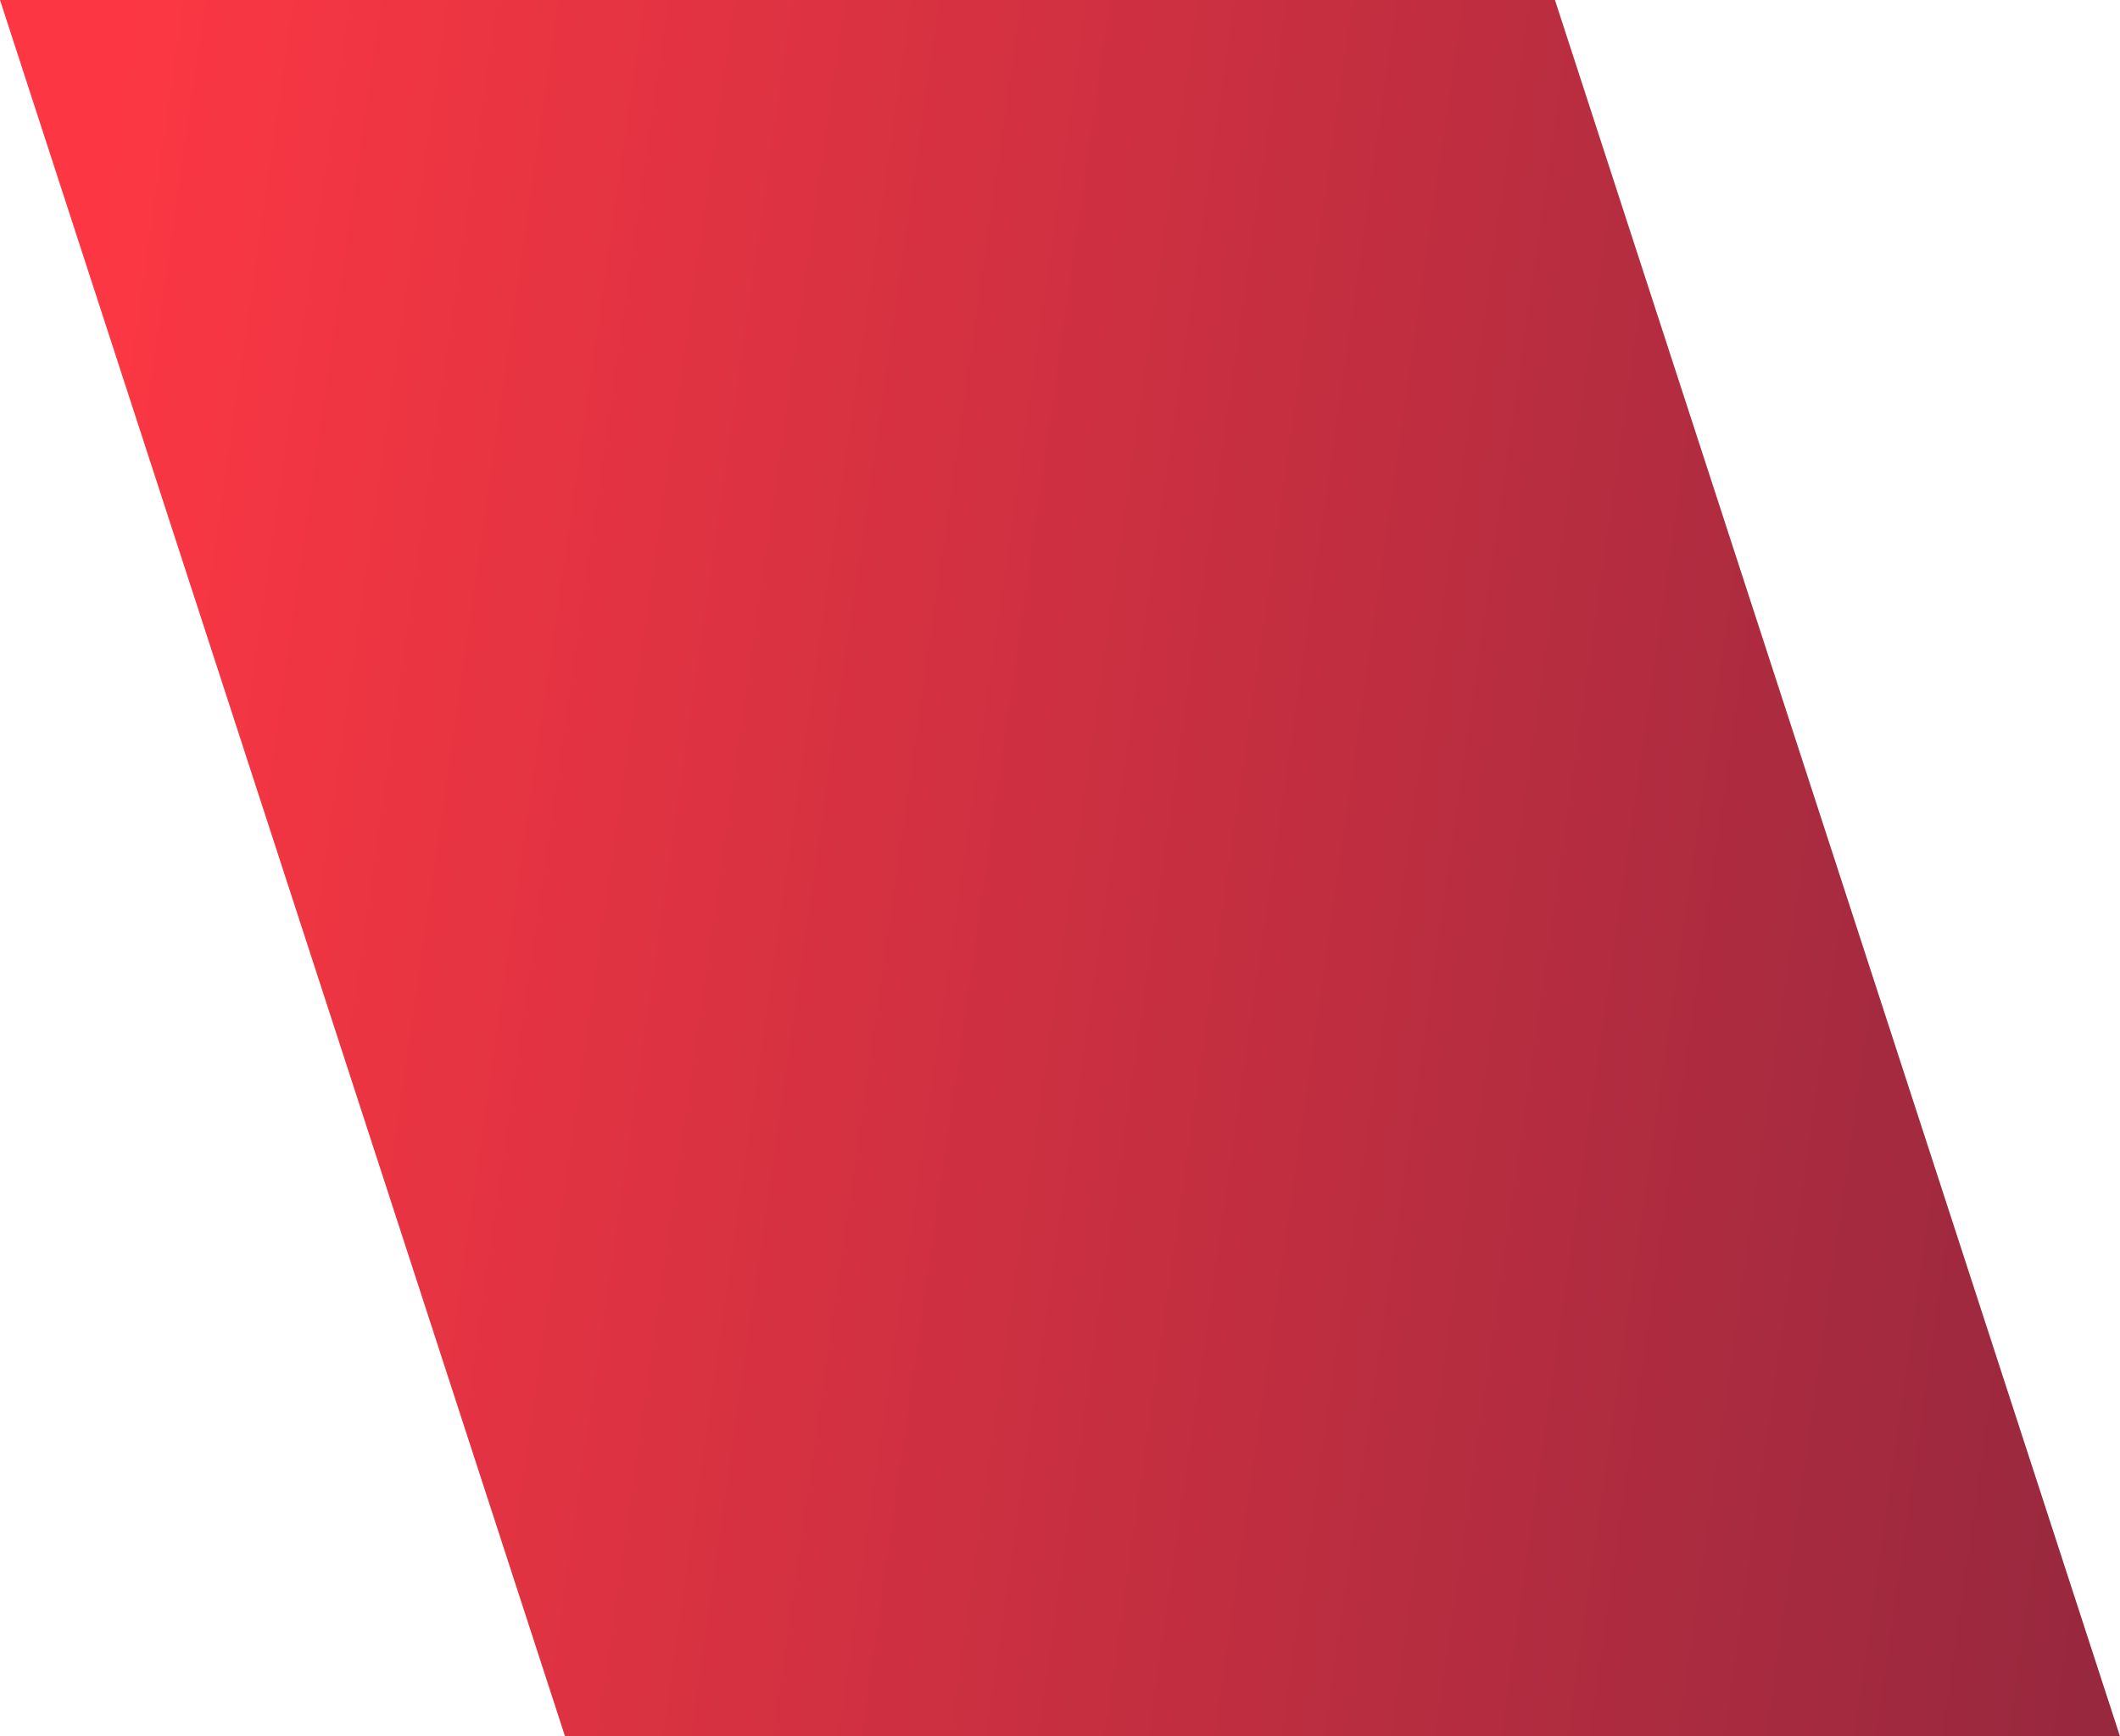 <?xml version="1.0" encoding="UTF-8"?> <svg xmlns="http://www.w3.org/2000/svg" width="779" height="638" viewBox="0 0 779 638" fill="none"><path d="M0 0H571.367L779 638H207.633L0 0Z" fill="url(#paint0_linear_4593_55)"></path><defs><linearGradient id="paint0_linear_4593_55" x1="71.25" y1="-169.167" x2="921.229" y2="-47.5" gradientUnits="userSpaceOnUse"><stop stop-color="#FC3743"></stop><stop offset="1" stop-color="#91273E"></stop></linearGradient></defs></svg> 